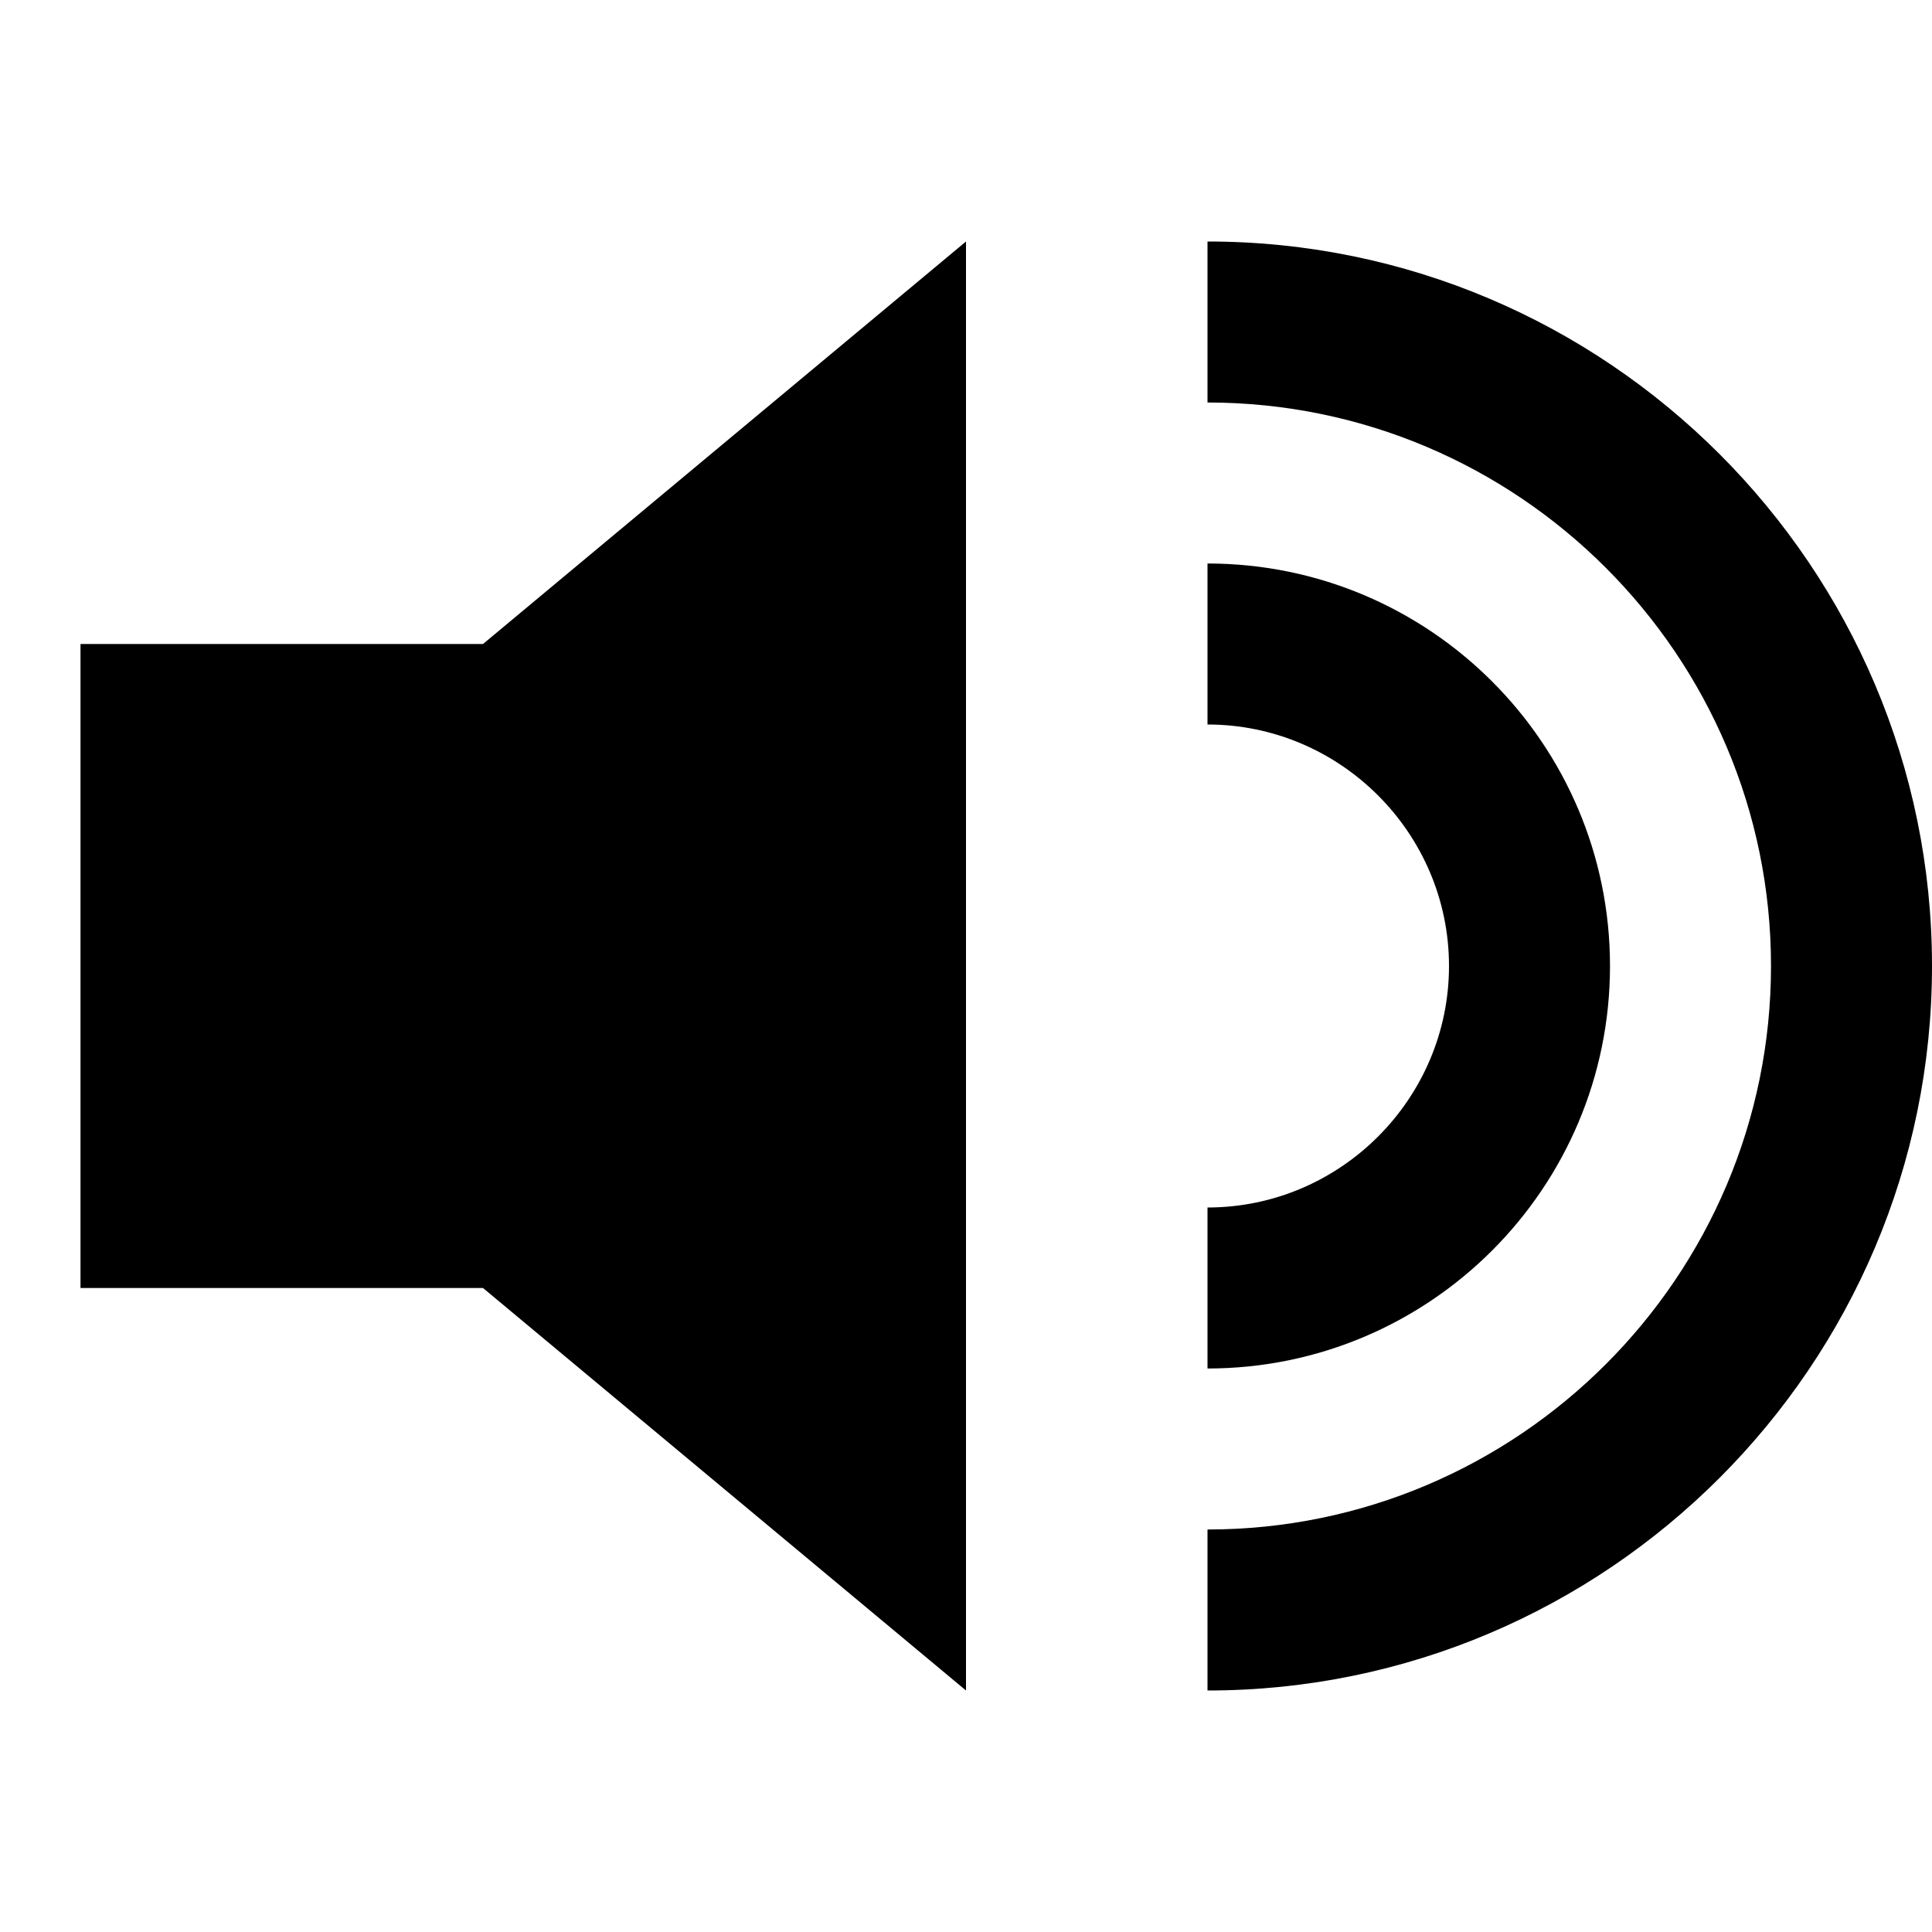 <?xml version="1.0" encoding="utf-8"?>


<svg fill="#000000" height="800px" width="800px" version="1.1" id="Filled_Icons" xmlns="http://www.w3.org/2000/svg" xmlns:xlink="http://www.w3.org/1999/xlink" x="0px"
	 y="0px" viewBox="0 0 24 24" enable-background="new 0 0 24 24" xml:space="preserve">
<g id="Volume-Filled">
	<path d="M15,21v-2c3.86,0,7-3.14,7-7s-3.14-7-7-7V3c4.96,0,9,4.04,9,9S19.96,21,15,21z M15,17v-2c1.65,0,3-1.35,3-3s-1.35-3-3-3V7
		c2.76,0,5,2.24,5,5S17.76,17,15,17z M1,12v4h5l6,5V3L6,8H1V12"/>
</g>
</svg>